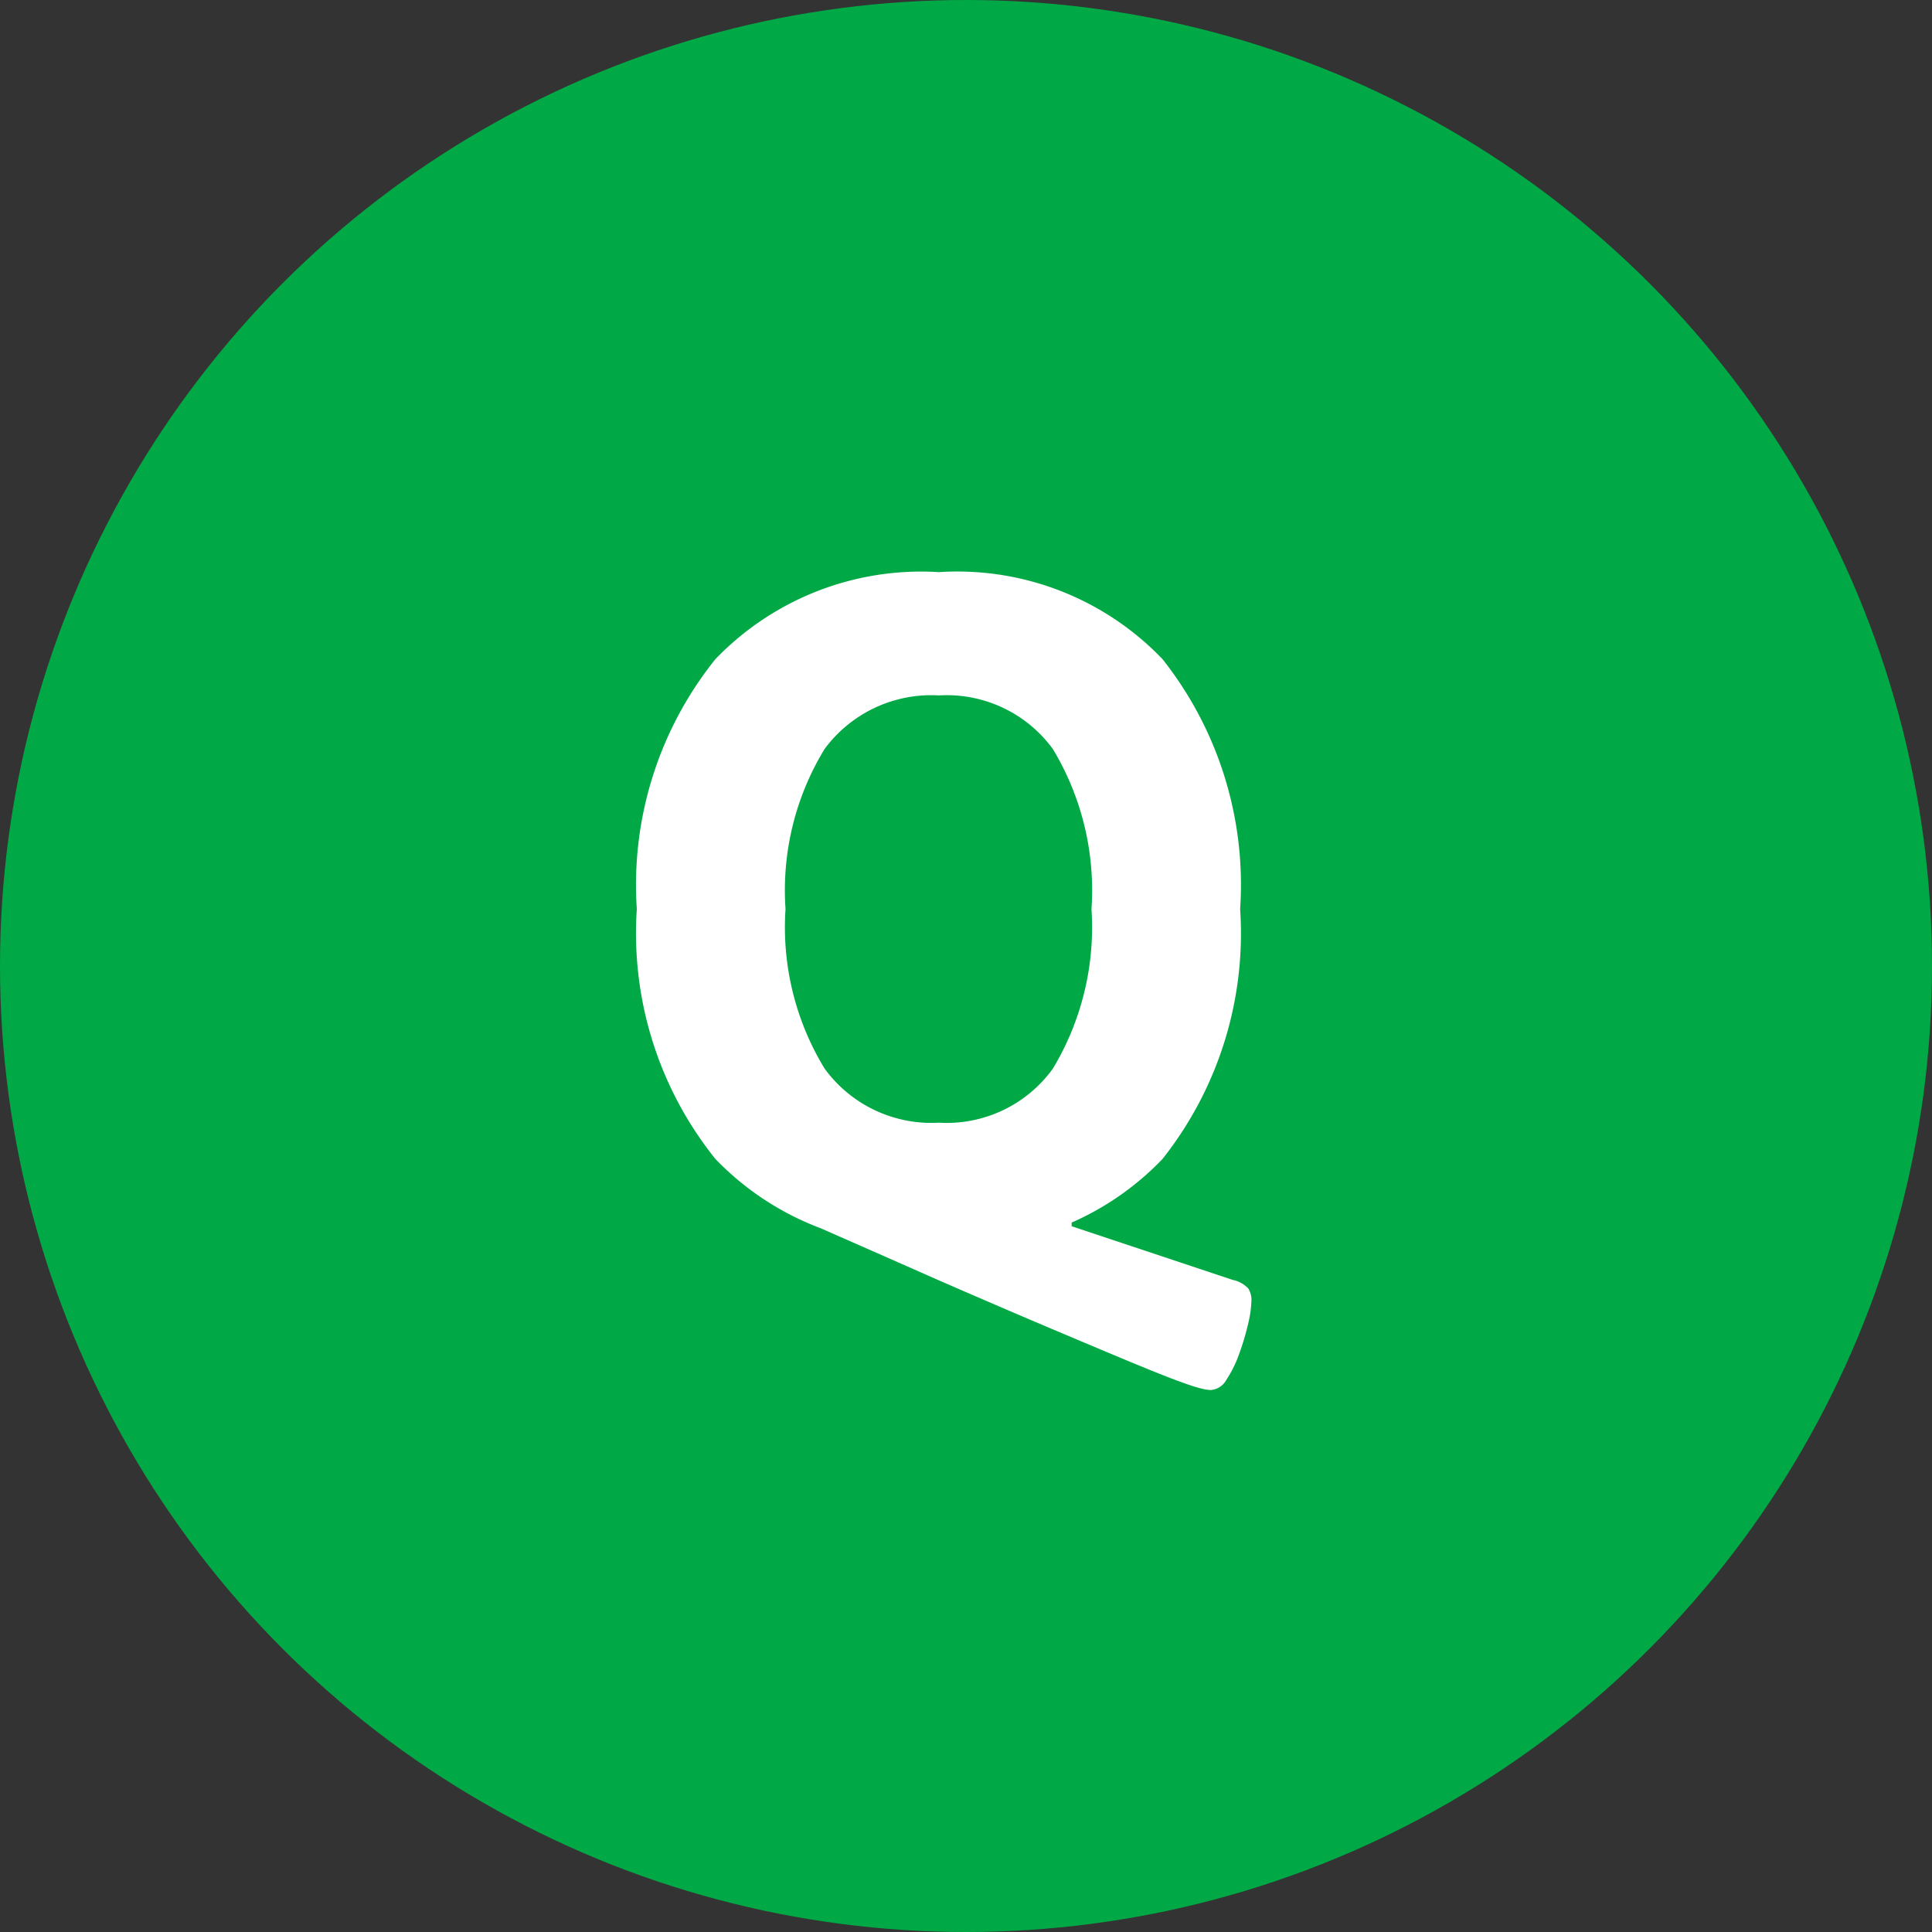 <svg id="icon-q" xmlns="http://www.w3.org/2000/svg" width="39" height="39" viewBox="0 0 39 39">
  <rect x="0" y="0" width="39" height="39" fill="#333333" stroke="none"/>
  <circle id="楕円形_502" data-name="楕円形 502" cx="19.5" cy="19.5" r="19.5" fill="#00a945"/>
  <path id="Q" d="M12.445,3.059a.817.817,0,0,1-.152-.019A2.757,2.757,0,0,1,12,2.954q-.2-.066-.561-.209t-.95-.39Q9.9,2.109,9.025,1.738t-2.09-.9Q5.719.3,4.085-.418H9.633v.171L12.882.836a.605.605,0,0,1,.314.171.422.422,0,0,1,.066.247,2.247,2.247,0,0,1-.066.465,5.014,5.014,0,0,1-.181.608,2.362,2.362,0,0,1-.257.523A.393.393,0,0,1,12.445,3.059ZM6.954.152A5.767,5.767,0,0,1,2.441-1.605,7.279,7.279,0,0,1,.855-6.65a7.279,7.279,0,0,1,1.586-5.044,5.767,5.767,0,0,1,4.513-1.757,5.731,5.731,0,0,1,4.513,1.757A7.337,7.337,0,0,1,13.034-6.65a7.337,7.337,0,0,1-1.567,5.045A5.731,5.731,0,0,1,6.954.152Zm0-2.489a2.642,2.642,0,0,0,2.3-1.092,5.53,5.53,0,0,0,.779-3.22,5.523,5.523,0,0,0-.779-3.23,2.651,2.651,0,0,0-2.3-1.083A2.676,2.676,0,0,0,4.645-9.88a5.471,5.471,0,0,0-.788,3.23,5.478,5.478,0,0,0,.788,3.22A2.667,2.667,0,0,0,6.954-2.337Z" transform="translate(12 25)" fill="#fff"/>
</svg>
